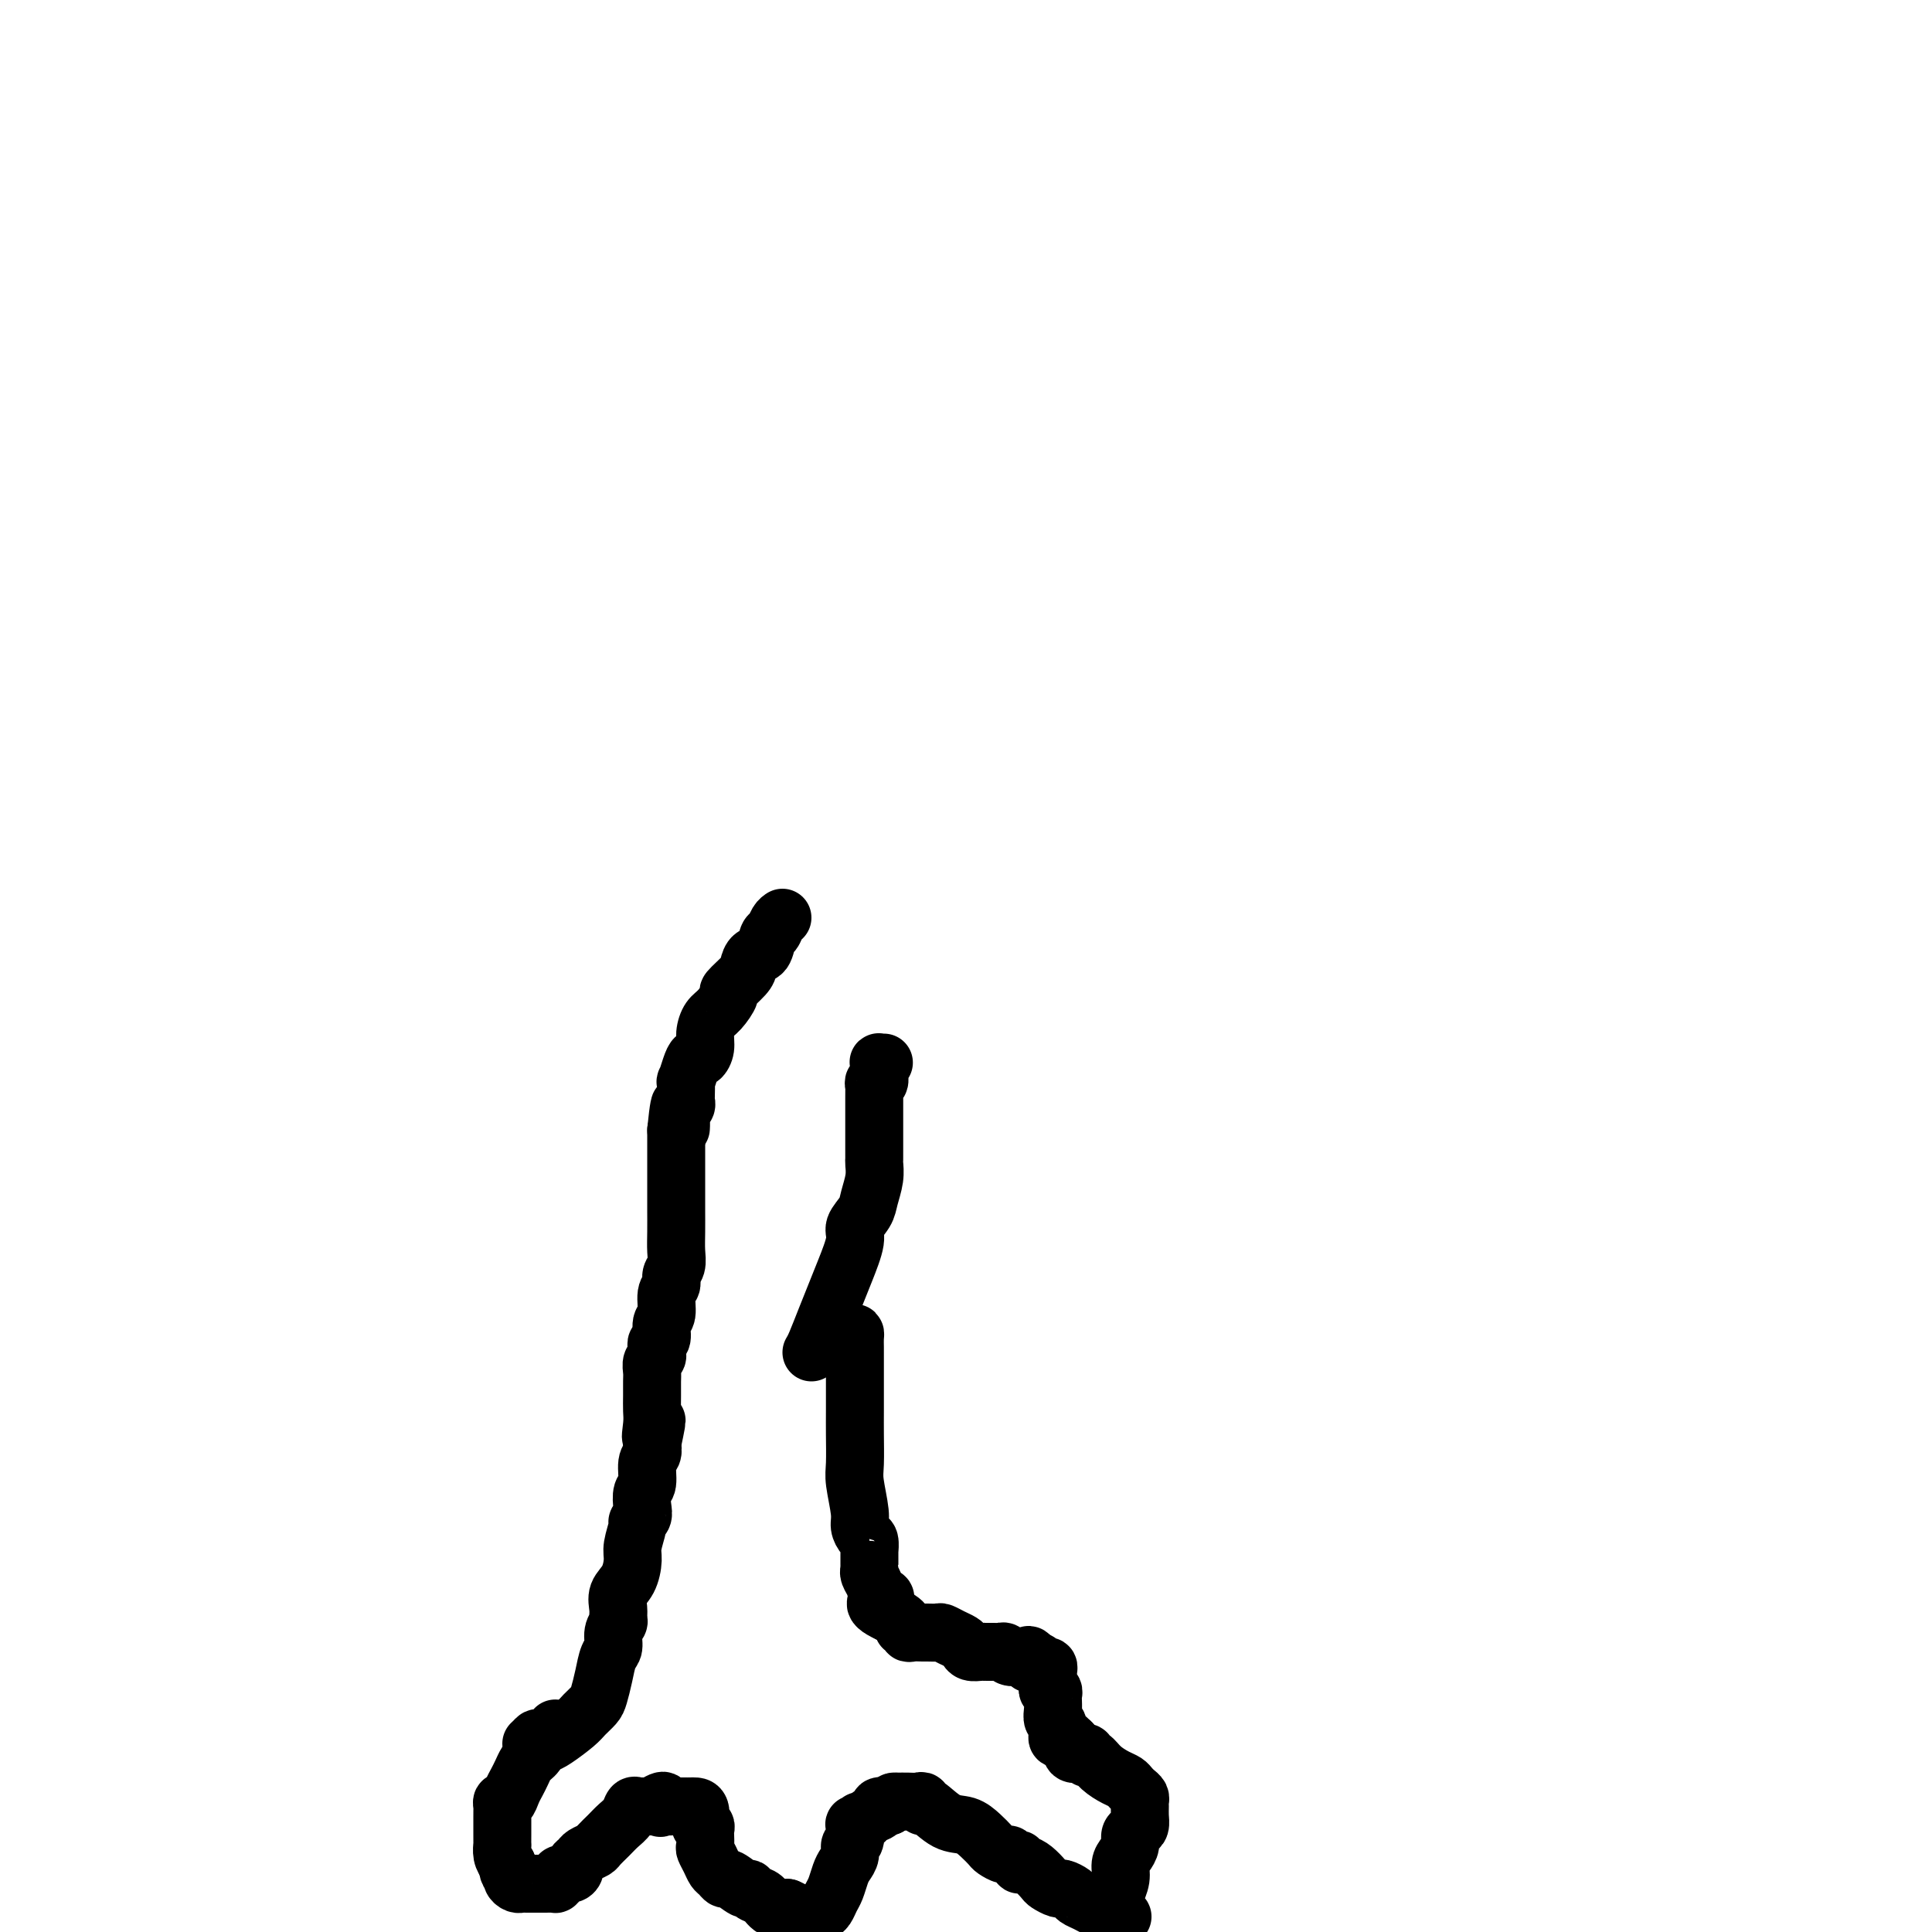 <svg viewBox='0 0 400 400' version='1.1' xmlns='http://www.w3.org/2000/svg' xmlns:xlink='http://www.w3.org/1999/xlink'><g fill='none' stroke='#000000' stroke-width='12' stroke-linecap='round' stroke-linejoin='round'><path d='M115,358c-0.031,-0.121 -0.063,-0.242 0,0c0.063,0.242 0.220,0.848 0,1c-0.220,0.152 -0.815,-0.149 -1,0c-0.185,0.149 0.042,0.747 0,1c-0.042,0.253 -0.354,0.162 -1,0c-0.646,-0.162 -1.626,-0.395 -2,0c-0.374,0.395 -0.142,1.418 0,2c0.142,0.582 0.193,0.722 0,1c-0.193,0.278 -0.629,0.693 -1,1c-0.371,0.307 -0.677,0.507 -1,1c-0.323,0.493 -0.665,1.280 -1,2c-0.335,0.720 -0.664,1.373 -1,2c-0.336,0.627 -0.678,1.229 -1,2c-0.322,0.771 -0.622,1.711 -1,2c-0.378,0.289 -0.833,-0.072 -1,0c-0.167,0.072 -0.045,0.578 0,1c0.045,0.422 0.012,0.759 0,1c-0.012,0.241 -0.003,0.384 0,1c0.003,0.616 0.001,1.705 0,2c-0.001,0.295 -0.001,-0.202 0,0c0.001,0.202 0.003,1.104 0,2c-0.003,0.896 -0.011,1.787 0,2c0.011,0.213 0.041,-0.250 0,0c-0.041,0.250 -0.155,1.214 0,2c0.155,0.786 0.577,1.393 1,2'/><path d='M105,386c0.239,2.420 0.838,1.969 1,2c0.162,0.031 -0.111,0.544 0,1c0.111,0.456 0.606,0.854 1,1c0.394,0.146 0.685,0.039 1,0c0.315,-0.039 0.652,-0.011 1,0c0.348,0.011 0.705,0.004 1,0c0.295,-0.004 0.528,-0.004 1,0c0.472,0.004 1.182,0.011 2,0c0.818,-0.011 1.742,-0.041 2,0c0.258,0.041 -0.151,0.152 0,0c0.151,-0.152 0.863,-0.565 1,-1c0.137,-0.435 -0.300,-0.890 0,-1c0.300,-0.110 1.336,0.125 2,0c0.664,-0.125 0.955,-0.611 1,-1c0.045,-0.389 -0.158,-0.681 0,-1c0.158,-0.319 0.675,-0.666 1,-1c0.325,-0.334 0.457,-0.656 1,-1c0.543,-0.344 1.497,-0.711 2,-1c0.503,-0.289 0.554,-0.502 1,-1c0.446,-0.498 1.285,-1.282 2,-2c0.715,-0.718 1.304,-1.369 2,-2c0.696,-0.631 1.499,-1.241 2,-2c0.501,-0.759 0.701,-1.667 1,-2c0.299,-0.333 0.696,-0.090 1,0c0.304,0.090 0.515,0.026 1,0c0.485,-0.026 1.242,-0.013 2,0'/><path d='M135,374c3.405,-2.321 2.417,-0.622 2,0c-0.417,0.622 -0.262,0.167 0,0c0.262,-0.167 0.630,-0.045 1,0c0.370,0.045 0.743,0.012 1,0c0.257,-0.012 0.397,-0.003 1,0c0.603,0.003 1.668,0.002 2,0c0.332,-0.002 -0.070,-0.003 0,0c0.070,0.003 0.611,0.010 1,0c0.389,-0.010 0.626,-0.038 1,0c0.374,0.038 0.885,0.142 1,1c0.115,0.858 -0.165,2.472 0,3c0.165,0.528 0.775,-0.028 1,0c0.225,0.028 0.063,0.640 0,1c-0.063,0.360 -0.028,0.467 0,1c0.028,0.533 0.049,1.490 0,2c-0.049,0.510 -0.167,0.572 0,1c0.167,0.428 0.620,1.223 1,2c0.380,0.777 0.687,1.537 1,2c0.313,0.463 0.633,0.631 1,1c0.367,0.369 0.780,0.939 1,1c0.220,0.061 0.247,-0.388 1,0c0.753,0.388 2.231,1.614 3,2c0.769,0.386 0.828,-0.068 1,0c0.172,0.068 0.459,0.657 1,1c0.541,0.343 1.338,0.438 2,1c0.662,0.562 1.189,1.589 2,2c0.811,0.411 1.905,0.205 3,0'/><path d='M163,395c2.592,1.249 2.070,0.871 2,1c-0.070,0.129 0.310,0.763 1,1c0.690,0.237 1.691,0.075 2,0c0.309,-0.075 -0.072,-0.065 0,0c0.072,0.065 0.597,0.184 1,0c0.403,-0.184 0.686,-0.672 1,-1c0.314,-0.328 0.661,-0.497 1,-1c0.339,-0.503 0.669,-1.342 1,-2c0.331,-0.658 0.662,-1.136 1,-2c0.338,-0.864 0.683,-2.113 1,-3c0.317,-0.887 0.607,-1.412 1,-2c0.393,-0.588 0.889,-1.240 1,-2c0.111,-0.760 -0.162,-1.628 0,-2c0.162,-0.372 0.761,-0.247 1,-1c0.239,-0.753 0.120,-2.383 0,-3c-0.120,-0.617 -0.241,-0.221 0,0c0.241,0.221 0.843,0.267 1,0c0.157,-0.267 -0.131,-0.846 0,-1c0.131,-0.154 0.682,0.116 1,0c0.318,-0.116 0.405,-0.619 1,-1c0.595,-0.381 1.699,-0.641 2,-1c0.301,-0.359 -0.200,-0.817 0,-1c0.200,-0.183 1.100,-0.092 2,0'/><path d='M184,374c1.242,-0.845 0.847,-0.958 1,-1c0.153,-0.042 0.854,-0.012 1,0c0.146,0.012 -0.262,0.008 0,0c0.262,-0.008 1.195,-0.019 2,0c0.805,0.019 1.481,0.068 2,0c0.519,-0.068 0.880,-0.254 1,0c0.120,0.254 -0.001,0.950 0,1c0.001,0.050 0.123,-0.544 1,0c0.877,0.544 2.510,2.225 4,3c1.490,0.775 2.837,0.642 4,1c1.163,0.358 2.143,1.205 3,2c0.857,0.795 1.591,1.538 2,2c0.409,0.462 0.492,0.645 1,1c0.508,0.355 1.442,0.884 2,1c0.558,0.116 0.740,-0.180 1,0c0.260,0.180 0.597,0.835 1,1c0.403,0.165 0.871,-0.159 1,0c0.129,0.159 -0.083,0.802 0,1c0.083,0.198 0.460,-0.048 1,0c0.540,0.048 1.243,0.390 2,1c0.757,0.610 1.569,1.487 2,2c0.431,0.513 0.482,0.662 1,1c0.518,0.338 1.504,0.864 2,1c0.496,0.136 0.504,-0.117 1,0c0.496,0.117 1.481,0.606 2,1c0.519,0.394 0.573,0.694 1,1c0.427,0.306 1.228,0.618 2,1c0.772,0.382 1.516,0.834 2,1c0.484,0.166 0.710,0.048 1,0c0.290,-0.048 0.645,-0.024 1,0'/><path d='M229,395c6.121,3.468 2.424,1.138 1,0c-1.424,-1.138 -0.574,-1.084 0,-1c0.574,0.084 0.871,0.199 1,0c0.129,-0.199 0.090,-0.711 0,-1c-0.090,-0.289 -0.230,-0.356 0,-1c0.230,-0.644 0.832,-1.864 1,-3c0.168,-1.136 -0.096,-2.188 0,-3c0.096,-0.812 0.551,-1.383 1,-2c0.449,-0.617 0.891,-1.281 1,-2c0.109,-0.719 -0.114,-1.492 0,-2c0.114,-0.508 0.566,-0.752 1,-1c0.434,-0.248 0.849,-0.500 1,-1c0.151,-0.500 0.038,-1.247 0,-2c-0.038,-0.753 0.001,-1.511 0,-2c-0.001,-0.489 -0.041,-0.709 0,-1c0.041,-0.291 0.164,-0.655 0,-1c-0.164,-0.345 -0.614,-0.672 -1,-1c-0.386,-0.328 -0.709,-0.656 -1,-1c-0.291,-0.344 -0.551,-0.704 -1,-1c-0.449,-0.296 -1.086,-0.528 -2,-1c-0.914,-0.472 -2.103,-1.185 -3,-2c-0.897,-0.815 -1.502,-1.734 -2,-2c-0.498,-0.266 -0.890,0.119 -1,0c-0.110,-0.119 0.063,-0.743 0,-1c-0.063,-0.257 -0.363,-0.146 -1,0c-0.637,0.146 -1.611,0.327 -2,0c-0.389,-0.327 -0.195,-1.164 0,-2'/><path d='M222,361c-2.102,-1.873 -0.357,-0.554 0,0c0.357,0.554 -0.675,0.343 -1,0c-0.325,-0.343 0.058,-0.817 0,-1c-0.058,-0.183 -0.555,-0.076 -1,0c-0.445,0.076 -0.837,0.120 -1,0c-0.163,-0.120 -0.096,-0.403 0,-1c0.096,-0.597 0.222,-1.509 0,-2c-0.222,-0.491 -0.792,-0.561 -1,-1c-0.208,-0.439 -0.055,-1.246 0,-2c0.055,-0.754 0.011,-1.455 0,-2c-0.011,-0.545 0.011,-0.934 0,-1c-0.011,-0.066 -0.056,0.189 0,0c0.056,-0.189 0.211,-0.824 0,-1c-0.211,-0.176 -0.789,0.108 -1,0c-0.211,-0.108 -0.056,-0.607 0,-1c0.056,-0.393 0.012,-0.679 0,-1c-0.012,-0.321 0.008,-0.678 0,-1c-0.008,-0.322 -0.044,-0.608 0,-1c0.044,-0.392 0.166,-0.888 0,-1c-0.166,-0.112 -0.622,0.162 -1,0c-0.378,-0.162 -0.680,-0.761 -1,-1c-0.320,-0.239 -0.660,-0.120 -1,0'/><path d='M214,344c-1.478,-2.646 -1.173,-0.761 -1,0c0.173,0.761 0.215,0.396 0,0c-0.215,-0.396 -0.688,-0.824 -1,-1c-0.312,-0.176 -0.465,-0.100 -1,0c-0.535,0.100 -1.453,0.223 -2,0c-0.547,-0.223 -0.725,-0.792 -1,-1c-0.275,-0.208 -0.648,-0.056 -1,0c-0.352,0.056 -0.685,0.015 -1,0c-0.315,-0.015 -0.613,-0.003 -1,0c-0.387,0.003 -0.863,-0.002 -1,0c-0.137,0.002 0.066,0.012 0,0c-0.066,-0.012 -0.402,-0.044 -1,0c-0.598,0.044 -1.460,0.166 -2,0c-0.540,-0.166 -0.760,-0.619 -1,-1c-0.240,-0.381 -0.502,-0.691 -1,-1c-0.498,-0.309 -1.232,-0.619 -2,-1c-0.768,-0.381 -1.571,-0.834 -2,-1c-0.429,-0.166 -0.483,-0.043 -1,0c-0.517,0.043 -1.496,0.008 -2,0c-0.504,-0.008 -0.532,0.013 -1,0c-0.468,-0.013 -1.377,-0.058 -2,0c-0.623,0.058 -0.960,0.220 -1,0c-0.040,-0.220 0.216,-0.822 0,-1c-0.216,-0.178 -0.904,0.067 -1,0c-0.096,-0.067 0.401,-0.448 0,-1c-0.401,-0.552 -1.701,-1.276 -3,-2'/><path d='M184,334c-4.819,-2.191 -1.866,-2.668 -1,-3c0.866,-0.332 -0.357,-0.520 -1,-1c-0.643,-0.480 -0.708,-1.254 -1,-2c-0.292,-0.746 -0.810,-1.466 -1,-2c-0.190,-0.534 -0.051,-0.884 0,-1c0.051,-0.116 0.014,0.000 0,0c-0.014,-0.000 -0.007,-0.118 0,-1c0.007,-0.882 0.012,-2.530 0,-3c-0.012,-0.470 -0.041,0.236 0,0c0.041,-0.236 0.151,-1.414 0,-2c-0.151,-0.586 -0.562,-0.580 -1,-1c-0.438,-0.420 -0.902,-1.266 -1,-2c-0.098,-0.734 0.170,-1.354 0,-3c-0.170,-1.646 -0.778,-4.316 -1,-6c-0.222,-1.684 -0.060,-2.380 0,-4c0.060,-1.620 0.016,-4.163 0,-6c-0.016,-1.837 -0.004,-2.968 0,-5c0.004,-2.032 0.002,-4.965 0,-7c-0.002,-2.035 -0.002,-3.172 0,-4c0.002,-0.828 0.008,-1.346 0,-2c-0.008,-0.654 -0.030,-1.443 0,-2c0.030,-0.557 0.111,-0.881 0,-1c-0.111,-0.119 -0.415,-0.032 -1,0c-0.585,0.032 -1.453,0.009 -2,0c-0.547,-0.009 -0.774,-0.005 -1,0'/><path d='M173,276c-0.844,-0.156 -0.956,-0.044 -1,0c-0.044,0.044 -0.022,0.022 0,0'/><path d='M110,361c0.447,-0.001 0.894,-0.001 1,0c0.106,0.001 -0.130,0.005 0,0c0.130,-0.005 0.625,-0.017 1,0c0.375,0.017 0.629,0.065 1,0c0.371,-0.065 0.859,-0.242 2,-1c1.141,-0.758 2.936,-2.095 4,-3c1.064,-0.905 1.398,-1.377 2,-2c0.602,-0.623 1.472,-1.398 2,-2c0.528,-0.602 0.715,-1.032 1,-2c0.285,-0.968 0.669,-2.473 1,-4c0.331,-1.527 0.610,-3.077 1,-4c0.390,-0.923 0.889,-1.219 1,-2c0.111,-0.781 -0.168,-2.047 0,-3c0.168,-0.953 0.784,-1.594 1,-2c0.216,-0.406 0.034,-0.577 0,-1c-0.034,-0.423 0.081,-1.098 0,-2c-0.081,-0.902 -0.357,-2.032 0,-3c0.357,-0.968 1.349,-1.775 2,-3c0.651,-1.225 0.963,-2.867 1,-4c0.037,-1.133 -0.200,-1.759 0,-3c0.200,-1.241 0.837,-3.099 1,-4c0.163,-0.901 -0.148,-0.844 0,-1c0.148,-0.156 0.757,-0.525 1,-1c0.243,-0.475 0.121,-1.058 0,-2c-0.121,-0.942 -0.242,-2.244 0,-3c0.242,-0.756 0.849,-0.965 1,-2c0.151,-1.035 -0.152,-2.894 0,-4c0.152,-1.106 0.758,-1.459 1,-2c0.242,-0.541 0.121,-1.271 0,-2'/><path d='M135,299c1.856,-8.724 0.497,-3.535 0,-2c-0.497,1.535 -0.133,-0.586 0,-2c0.133,-1.414 0.035,-2.123 0,-3c-0.035,-0.877 -0.005,-1.923 0,-3c0.005,-1.077 -0.013,-2.187 0,-3c0.013,-0.813 0.056,-1.331 0,-2c-0.056,-0.669 -0.212,-1.489 0,-2c0.212,-0.511 0.793,-0.712 1,-1c0.207,-0.288 0.040,-0.662 0,-1c-0.040,-0.338 0.046,-0.641 0,-1c-0.046,-0.359 -0.224,-0.775 0,-1c0.224,-0.225 0.849,-0.259 1,-1c0.151,-0.741 -0.171,-2.191 0,-3c0.171,-0.809 0.834,-0.979 1,-2c0.166,-1.021 -0.166,-2.895 0,-4c0.166,-1.105 0.829,-1.442 1,-2c0.171,-0.558 -0.150,-1.337 0,-2c0.150,-0.663 0.772,-1.209 1,-2c0.228,-0.791 0.061,-1.826 0,-3c-0.061,-1.174 -0.016,-2.486 0,-4c0.016,-1.514 0.004,-3.228 0,-4c-0.004,-0.772 -0.001,-0.601 0,-1c0.001,-0.399 0.000,-1.367 0,-2c-0.000,-0.633 -0.000,-0.929 0,-2c0.000,-1.071 0.000,-2.916 0,-4c-0.000,-1.084 -0.000,-1.406 0,-2c0.000,-0.594 0.000,-1.458 0,-2c-0.000,-0.542 -0.000,-0.761 0,-1c0.000,-0.239 0.000,-0.497 0,-1c-0.000,-0.503 -0.000,-1.252 0,-2'/><path d='M140,234c1.016,-10.189 1.057,-3.161 1,-1c-0.057,2.161 -0.211,-0.543 0,-2c0.211,-1.457 0.788,-1.666 1,-2c0.212,-0.334 0.060,-0.792 0,-1c-0.060,-0.208 -0.027,-0.165 0,-1c0.027,-0.835 0.048,-2.548 0,-3c-0.048,-0.452 -0.167,0.357 0,0c0.167,-0.357 0.618,-1.880 1,-3c0.382,-1.120 0.693,-1.837 1,-2c0.307,-0.163 0.609,0.229 1,0c0.391,-0.229 0.869,-1.077 1,-2c0.131,-0.923 -0.087,-1.919 0,-3c0.087,-1.081 0.479,-2.247 1,-3c0.521,-0.753 1.172,-1.093 2,-2c0.828,-0.907 1.831,-2.380 2,-3c0.169,-0.620 -0.498,-0.388 0,-1c0.498,-0.612 2.161,-2.070 3,-3c0.839,-0.930 0.855,-1.333 1,-2c0.145,-0.667 0.420,-1.597 1,-2c0.580,-0.403 1.466,-0.280 2,-1c0.534,-0.720 0.718,-2.284 1,-3c0.282,-0.716 0.663,-0.584 1,-1c0.337,-0.416 0.629,-1.381 1,-2c0.371,-0.619 0.820,-0.891 1,-1c0.180,-0.109 0.090,-0.054 0,0'/><path d='M168,280c0.245,-0.402 0.490,-0.804 1,-2c0.510,-1.196 1.283,-3.187 2,-5c0.717,-1.813 1.376,-3.447 2,-5c0.624,-1.553 1.214,-3.023 2,-5c0.786,-1.977 1.770,-4.461 2,-6c0.230,-1.539 -0.292,-2.132 0,-3c0.292,-0.868 1.399,-2.010 2,-3c0.601,-0.990 0.697,-1.826 1,-3c0.303,-1.174 0.813,-2.684 1,-4c0.187,-1.316 0.050,-2.436 0,-3c-0.050,-0.564 -0.013,-0.570 0,-1c0.013,-0.430 0.004,-1.284 0,-2c-0.004,-0.716 -0.001,-1.295 0,-2c0.001,-0.705 0.000,-1.537 0,-2c-0.000,-0.463 -0.000,-0.558 0,-1c0.000,-0.442 -0.000,-1.232 0,-2c0.000,-0.768 0.000,-1.515 0,-2c-0.000,-0.485 -0.001,-0.709 0,-1c0.001,-0.291 0.004,-0.651 0,-1c-0.004,-0.349 -0.015,-0.689 0,-1c0.015,-0.311 0.057,-0.594 0,-1c-0.057,-0.406 -0.211,-0.936 0,-1c0.211,-0.064 0.788,0.337 1,0c0.212,-0.337 0.061,-1.411 0,-2c-0.061,-0.589 -0.030,-0.694 0,-1c0.030,-0.306 0.060,-0.814 0,-1c-0.060,-0.186 -0.208,-0.050 0,0c0.208,0.050 0.774,0.014 1,0c0.226,-0.014 0.113,-0.007 0,0'/></g>
</svg>